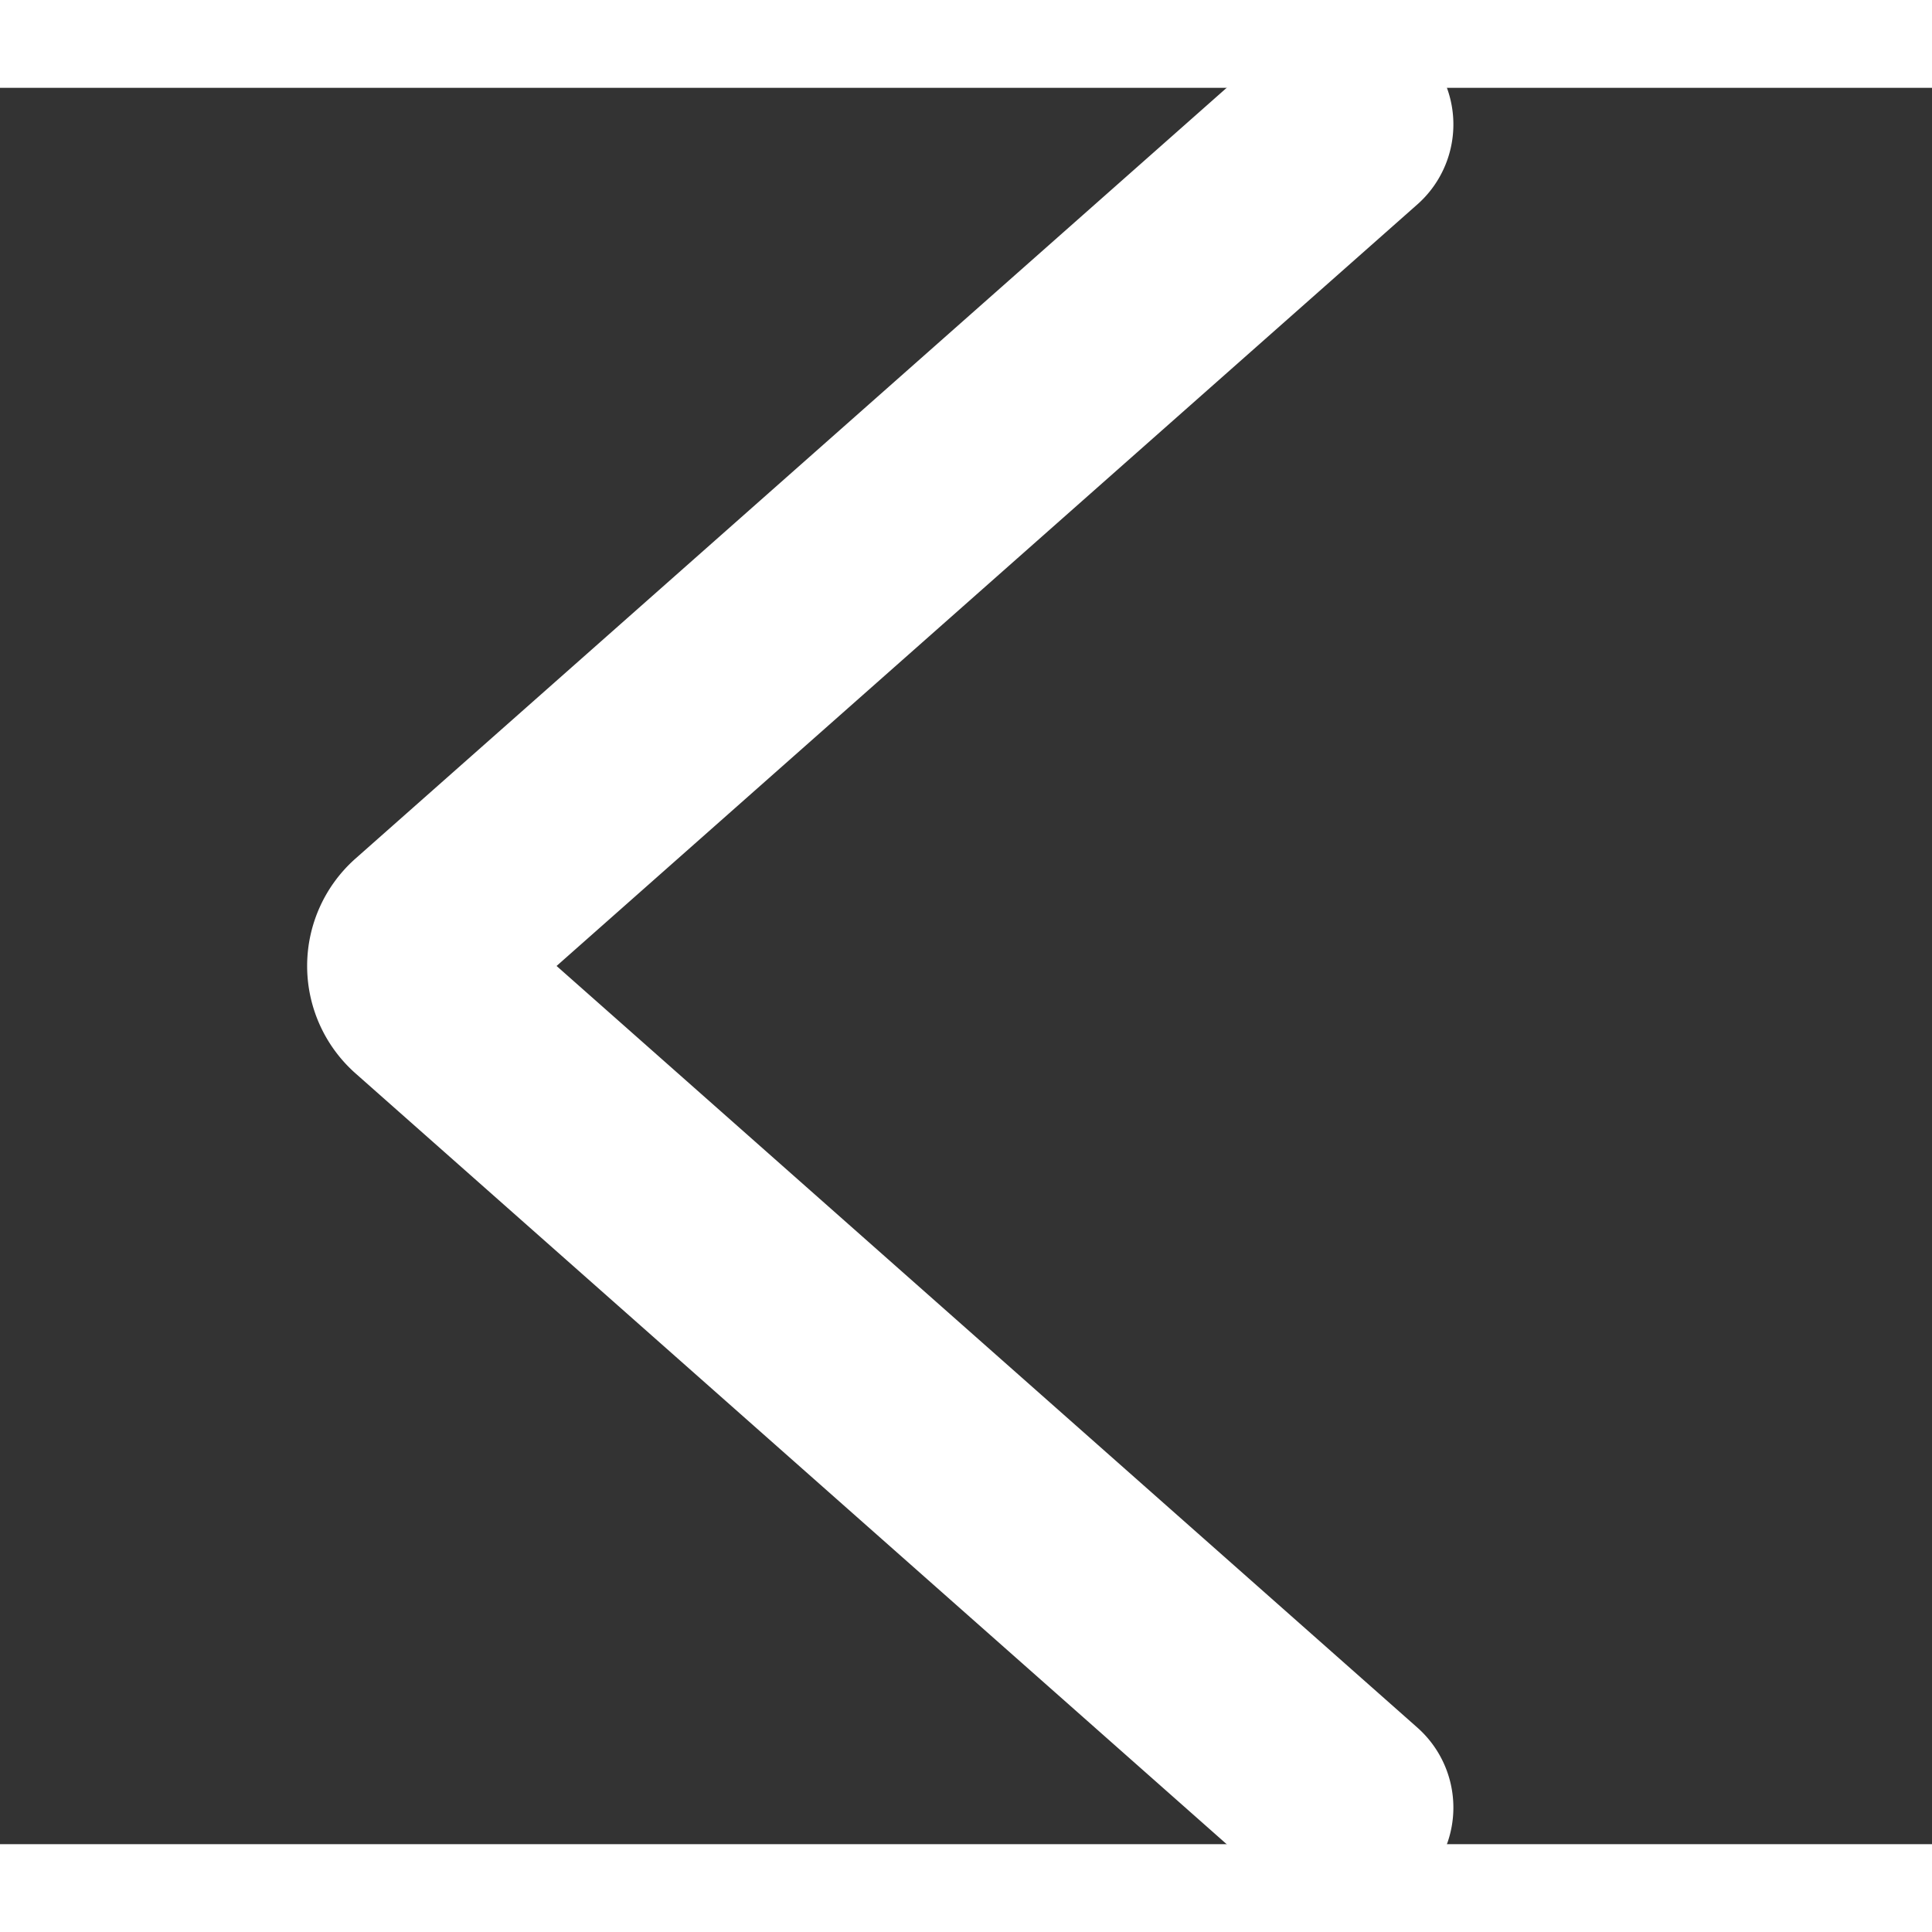 <?xml version="1.0" encoding="UTF-8" standalone="no"?>
<svg
   xmlns:dc="http://purl.org/dc/elements/1.1/"
   xmlns:cc="http://creativecommons.org/ns#"
   xmlns:rdf="http://www.w3.org/1999/02/22-rdf-syntax-ns#"
   xmlns:svg="http://www.w3.org/2000/svg"
   xmlns="http://www.w3.org/2000/svg"
   xmlns:sodipodi="http://sodipodi.sourceforge.net/DTD/sodipodi-0.dtd"
   xmlns:inkscape="http://www.inkscape.org/namespaces/inkscape"
   width="50"
   height="50"
   viewBox="0 0 55 50"
   version="1.1"
   id="svg4"
   sodipodi:docname="icon-arrow-left-white.svg"
   inkscape:version="0.92.4 (5da689c313, 2019-01-14)">
  <rect x="0" y="0" width="55" height="50" fill="#333333" stroke="none"/>
  <defs
     id="defs8" />
  <sodipodi:namedview
     pagecolor="#ffffff"
     bordercolor="#666666"
     borderopacity="1"
     objecttolerance="10"
     gridtolerance="10"
     guidetolerance="10"
     inkscape:pageopacity="0"
     inkscape:pageshadow="2"
     inkscape:window-width="757"
     inkscape:window-height="480"
     id="namedview6"
     showgrid="false"
     inkscape:zoom="4.72"
     inkscape:cx="25"
     inkscape:cy="25"
     inkscape:window-x="0"
     inkscape:window-y="0"
     inkscape:window-maximized="0"
     inkscape:current-layer="svg4" />
  <path
     fill="none"
     fill-rule="evenodd"
     stroke="#000"
     stroke-linecap="round"
     stroke-linejoin="round"
     stroke-width="6.083"
     d="M38.333 1.042L12.135 24.22a1.042 1.042 0 0 0 0 1.558l26.198 23.18"
     id="path2"
     style="stroke:#ffffff;stroke-opacity:1" />
</svg>
